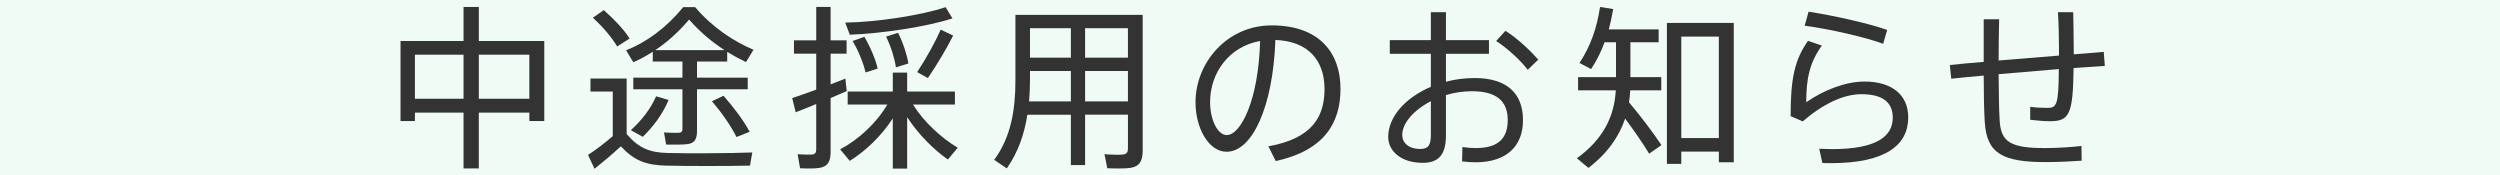 <svg enable-background="new 0 0 228 16" height="16" viewBox="0 0 228 16" width="228" xmlns="http://www.w3.org/2000/svg"><path d="m0 0h228v16h-228z" fill="#f0fbf5"/><g fill="#333"><path d="m43.667 10.271v5.09h-1.393v-5.09h-4.434v.769h-1.312v-7.3h5.747v-3.105h1.393v3.105h5.97v7.299h-1.359v-.769h-4.612zm-1.393-1.265v-4.018h-4.434v4.018zm6.003 0v-4.018h-4.61v4.018z"/><path d="m60.894 13.952c1.761.048 5.73.032 7.716-.048l-.21 1.2c-1.937.048-5.811.048-7.699 0-1.793-.048-2.881-.464-4.081-1.761-.896.833-1.681 1.473-2.401 2.049l-.592-1.265c.672-.432 1.44-1.008 2.257-1.712v-4.065h-2.033v-1.185h3.298v5.058c1.12 1.313 2.16 1.697 3.745 1.729zm-5.827-13.029c1.024.912 1.825 1.761 2.353 2.593l-1.137.721c-.496-.833-1.232-1.713-2.209-2.625zm7.171 6.162v-1.472h-2.705v-.897c-.592.384-1.185.704-1.777.96l-.656-1.088c1.825-.72 3.682-2.049 5.203-3.938h1.088c1.617 1.889 3.521 3.121 5.33 3.889l-.688 1.121c-.577-.272-1.137-.576-1.713-.928v.88h-2.754v1.473h4.626v1.056h-4.626v3.81c0 .688-.191 1.088-.816 1.185-.4.064-1.328.064-2 .048l-.192-1.104c.464.032 1.152.048 1.345.032.256-.016.336-.144.336-.352v-3.618h-4.482v-1.057zm-1.264 2.033c-.528 1.28-1.425 2.465-2.353 3.361l-1.089-.608c.913-.816 1.793-1.905 2.306-3.089zm5.106-4.546c-1.089-.704-2.193-1.601-3.234-2.785-.992 1.168-2.032 2.081-3.088 2.785zm-.096 4.162c1.023 1.168 1.824 2.257 2.385 3.281l-1.201.48c-.512-1.009-1.264-2.113-2.24-3.266z"/><path d="m74.441 8.174v-3.281h-2.032v-1.217h2.032v-3.041h1.312v3.041h1.457v1.217h-1.457v2.801c.48-.192.945-.368 1.346-.528.031.32.063.657.127 1.137-.432.192-.943.416-1.473.64v4.882c0 .864-.224 1.36-1.023 1.488-.369.064-1.137.064-1.762.032l-.224-1.281c.464.032 1.073.048 1.297.032.319-.032.399-.192.399-.48v-4.13c-.703.288-1.359.56-1.872.752l-.32-1.296c.561-.176 1.361-.464 2.193-.768zm12.903 5.298-.896 1.073c-1.297-.896-2.689-2.289-3.714-3.858v4.69h-1.312v-4.578c-1.057 1.633-2.513 2.993-3.922 3.874l-.88-1.057c1.6-.832 3.281-2.337 4.305-4.082h-3.617v-1.184h4.114v-1.729h1.312v1.729h4.354v1.185h-3.825c1.007 1.616 2.624 3.072 4.081 3.937zm-.481-11.797c-2.273.752-6.482 1.392-9.364 1.488l-.416-1.104c2.882-.032 7.059-.688 9.155-1.408zm-8.035 1.681c.576.976 1.023 2.064 1.216 2.897l-1.104.352c-.191-.816-.624-1.937-1.184-2.865zm3.072-.368c.48.944.816 2.017.945 2.801l-1.137.352c-.112-.8-.448-1.889-.896-2.801zm5.027.256c-.544 1.088-1.408 2.561-2.305 3.874l-.977-.544c.865-1.313 1.697-2.834 2.146-3.874z"/><path d="m98.961 10.462v4.594h-1.297v-4.594h-3.969c-.272 1.777-.849 3.426-1.873 4.898l-1.152-.784c1.537-2.081 1.938-4.562 1.938-7.267v-5.954h.768.561 8.932.72.624v12.389c0 .896-.256 1.424-1.12 1.568-.433.064-1.393.064-2.112.032-.097-.544-.176-.913-.256-1.281.592.048 1.393.064 1.664.032.385-.032.48-.224.48-.561v-3.073h-3.908zm-1.297-1.216v-2.769h-3.729v.833c0 .656-.032 1.296-.08 1.937h3.809zm0-3.985v-2.69h-3.729v2.689h3.729zm5.203 0v-2.69h-3.906v2.689h3.906zm0 3.985v-2.769h-3.906v2.769z"/><path d="m109.031 9.326c0-3.602 2.865-7.011 6.947-7.011 4.37 0 6.275 2.529 6.275 5.778 0 3.089-1.441 5.618-5.907 6.595l-.672-1.345c3.97-.704 5.122-2.673 5.122-5.218 0-2.641-1.505-4.37-4.482-4.481-.207 6.083-2.112 10.196-4.449 10.196-1.633 0-2.834-2.161-2.834-4.498zm1.329-.016c0 1.617.688 3.009 1.521 3.009 1.265 0 2.897-3.153 3.041-8.58-2.832.497-4.562 2.914-4.562 5.571z"/><path d="m130.494 3.66v-2.545h1.377v2.545h3.922v1.249h-3.922v2.545c.832-.224 1.713-.336 2.625-.336 2.93 0 4.401 1.393 4.401 3.842 0 2.289-1.408 3.841-4.337 3.841-.353 0-.785-.032-1.217-.08l.031-1.312c.449.064.849.096 1.217.096 2.113 0 2.914-.944 2.914-2.561 0-1.713-1.01-2.625-3.266-2.625-.816 0-1.617.128-2.369.352v3.666c0 1.697-.608 2.513-2.113 2.513-2.017 0-3.153-1.104-3.153-2.353 0-1.857 1.585-3.602 3.89-4.578v-3.011h-3.745v-1.248zm-2.609 8.643c0 .705.561 1.281 1.633 1.281.752 0 .977-.352.977-1.281v-3.073c-1.554.8-2.61 2.001-2.61 3.073zm12.405-6.866-.96.928c-.625-.832-1.889-2-2.881-2.625l.848-.928c1.089.672 2.305 1.84 2.993 2.625z"/><path d="m151.523 13.232-1.119.784c-.593-.977-1.329-2.033-2.193-3.201-.545 1.617-1.585 3.153-3.346 4.498l-1.057-.88c2.498-1.792 3.426-3.938 3.554-6.194h-3.441v-1.202h3.458v-3.185h-1.041c-.32.864-.721 1.681-1.232 2.449l-1.057-.56c1.009-1.521 1.602-3.233 1.873-5.106l1.2.192c-.112.64-.239 1.249-.399 1.857h4.545v1.168h-2.576v3.185h2.816v1.201h-2.833c-.016.352-.048.72-.112 1.088 1.232 1.473 2.193 2.769 2.96 3.906zm1.81.592v1.12h-1.312v-12.853h6.099v12.709h-1.361v-.976zm3.425-1.233v-9.251h-3.425v9.251z"/><path d="m164.73 9.326c1.602-1.121 3.602-1.889 5.314-1.889 2.48 0 3.986 1.2 3.986 3.265 0 2.561-2.098 4.178-7.075 4.178-.208 0-.497 0-.753-.016l-.287-1.296c.384.016.863.032 1.168.032 4.002 0 5.538-1.137 5.538-2.865 0-1.409-.929-2.145-2.865-2.145-1.648 0-3.537.913-5.347 2.481l-1.104-.48c0-3.458.367-5.122 1.584-6.867l1.265.432c-1.119 1.552-1.424 3.009-1.424 5.17zm-.143-6.979.353-1.28c2.225.336 5.586 1.088 7.17 1.665l-.367 1.265c-1.442-.561-4.979-1.377-7.156-1.65z"/><path d="m180.914 5.645c0-1.329 0-2.673 0-3.89h1.409c-.032 1.201-.048 2.497-.048 3.762 1.793-.144 3.729-.304 5.506-.448v-.353c0-1.281-.031-2.609-.096-3.602h1.393c.016.993.048 2.321.048 3.602v.24c1.024-.08 1.969-.16 2.737-.224l.096 1.28c-.816.048-1.793.112-2.85.192-.047 4.178-.367 4.85-2.129 4.85-.479 0-1.136-.048-1.824-.128v-1.184c.561.08 1.152.096 1.568.096.833 0 1.025-.224 1.041-3.538-1.761.144-3.682.304-5.49.464.016 1.745.031 3.281.096 4.226.112 1.953.977 2.529 4.193 2.513 1.089 0 2.321-.08 3.266-.192l.016 1.345c-.912.064-2.192.128-3.232.128-3.938 0-5.426-.752-5.603-3.649-.063-.944-.097-2.465-.097-4.242-1.088.096-2.096.192-2.961.288l-.127-1.249c.832-.095 1.904-.191 3.088-.287z"/></g><path d="m0 0h228v16h-228z" fill="none"/></svg>